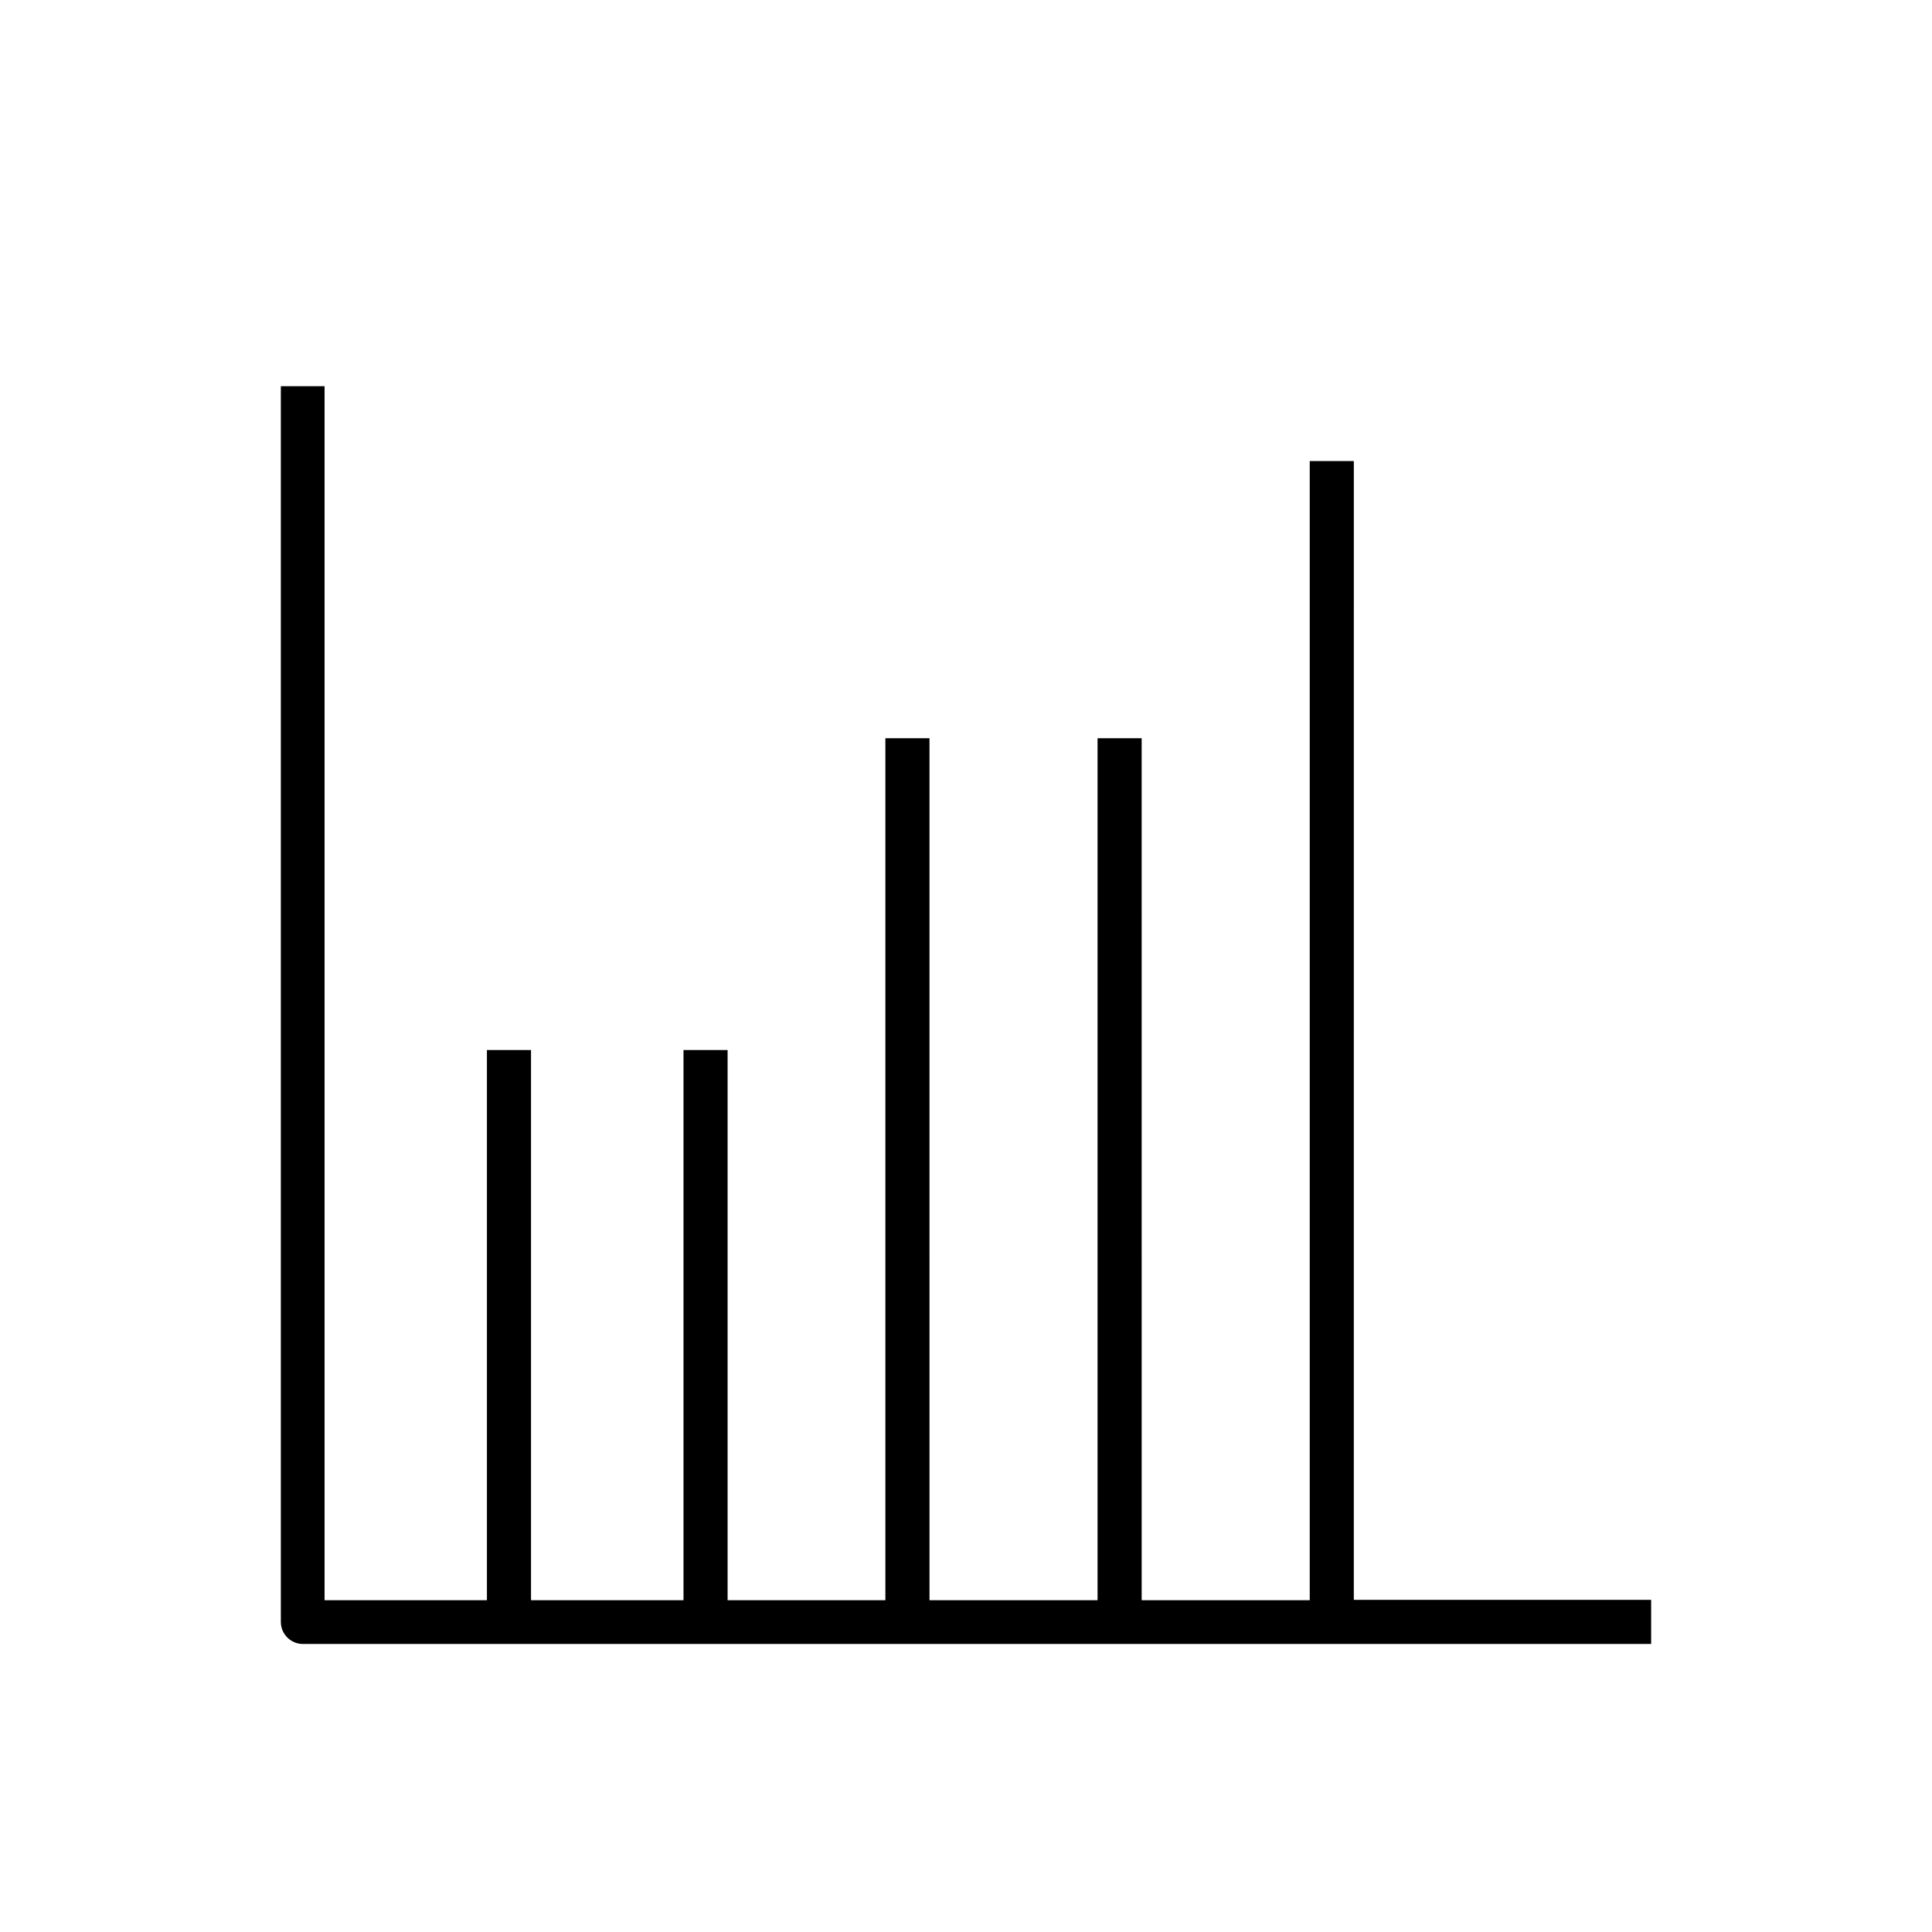 <?xml version="1.0" encoding="UTF-8"?>
<!-- Uploaded to: SVG Repo, www.svgrepo.com, Generator: SVG Repo Mixer Tools -->
<svg fill="#000000" width="800px" height="800px" version="1.1" viewBox="144 144 512 512" xmlns="http://www.w3.org/2000/svg">
 <path d="m502.78 266.19h-11.688v301.88h-44.535l-0.004-228.43h-11.688v228.43h-44.535l-0.004-228.43h-11.688v228.43h-41.816v-145.8h-11.688v145.8h-40.406v-145.8h-11.688v145.8l-43.027 0.004v-321.73h-11.586v327.48c0 3.223 2.621 5.844 5.844 5.844h357.3v-11.688h-78.797z"/>
</svg>